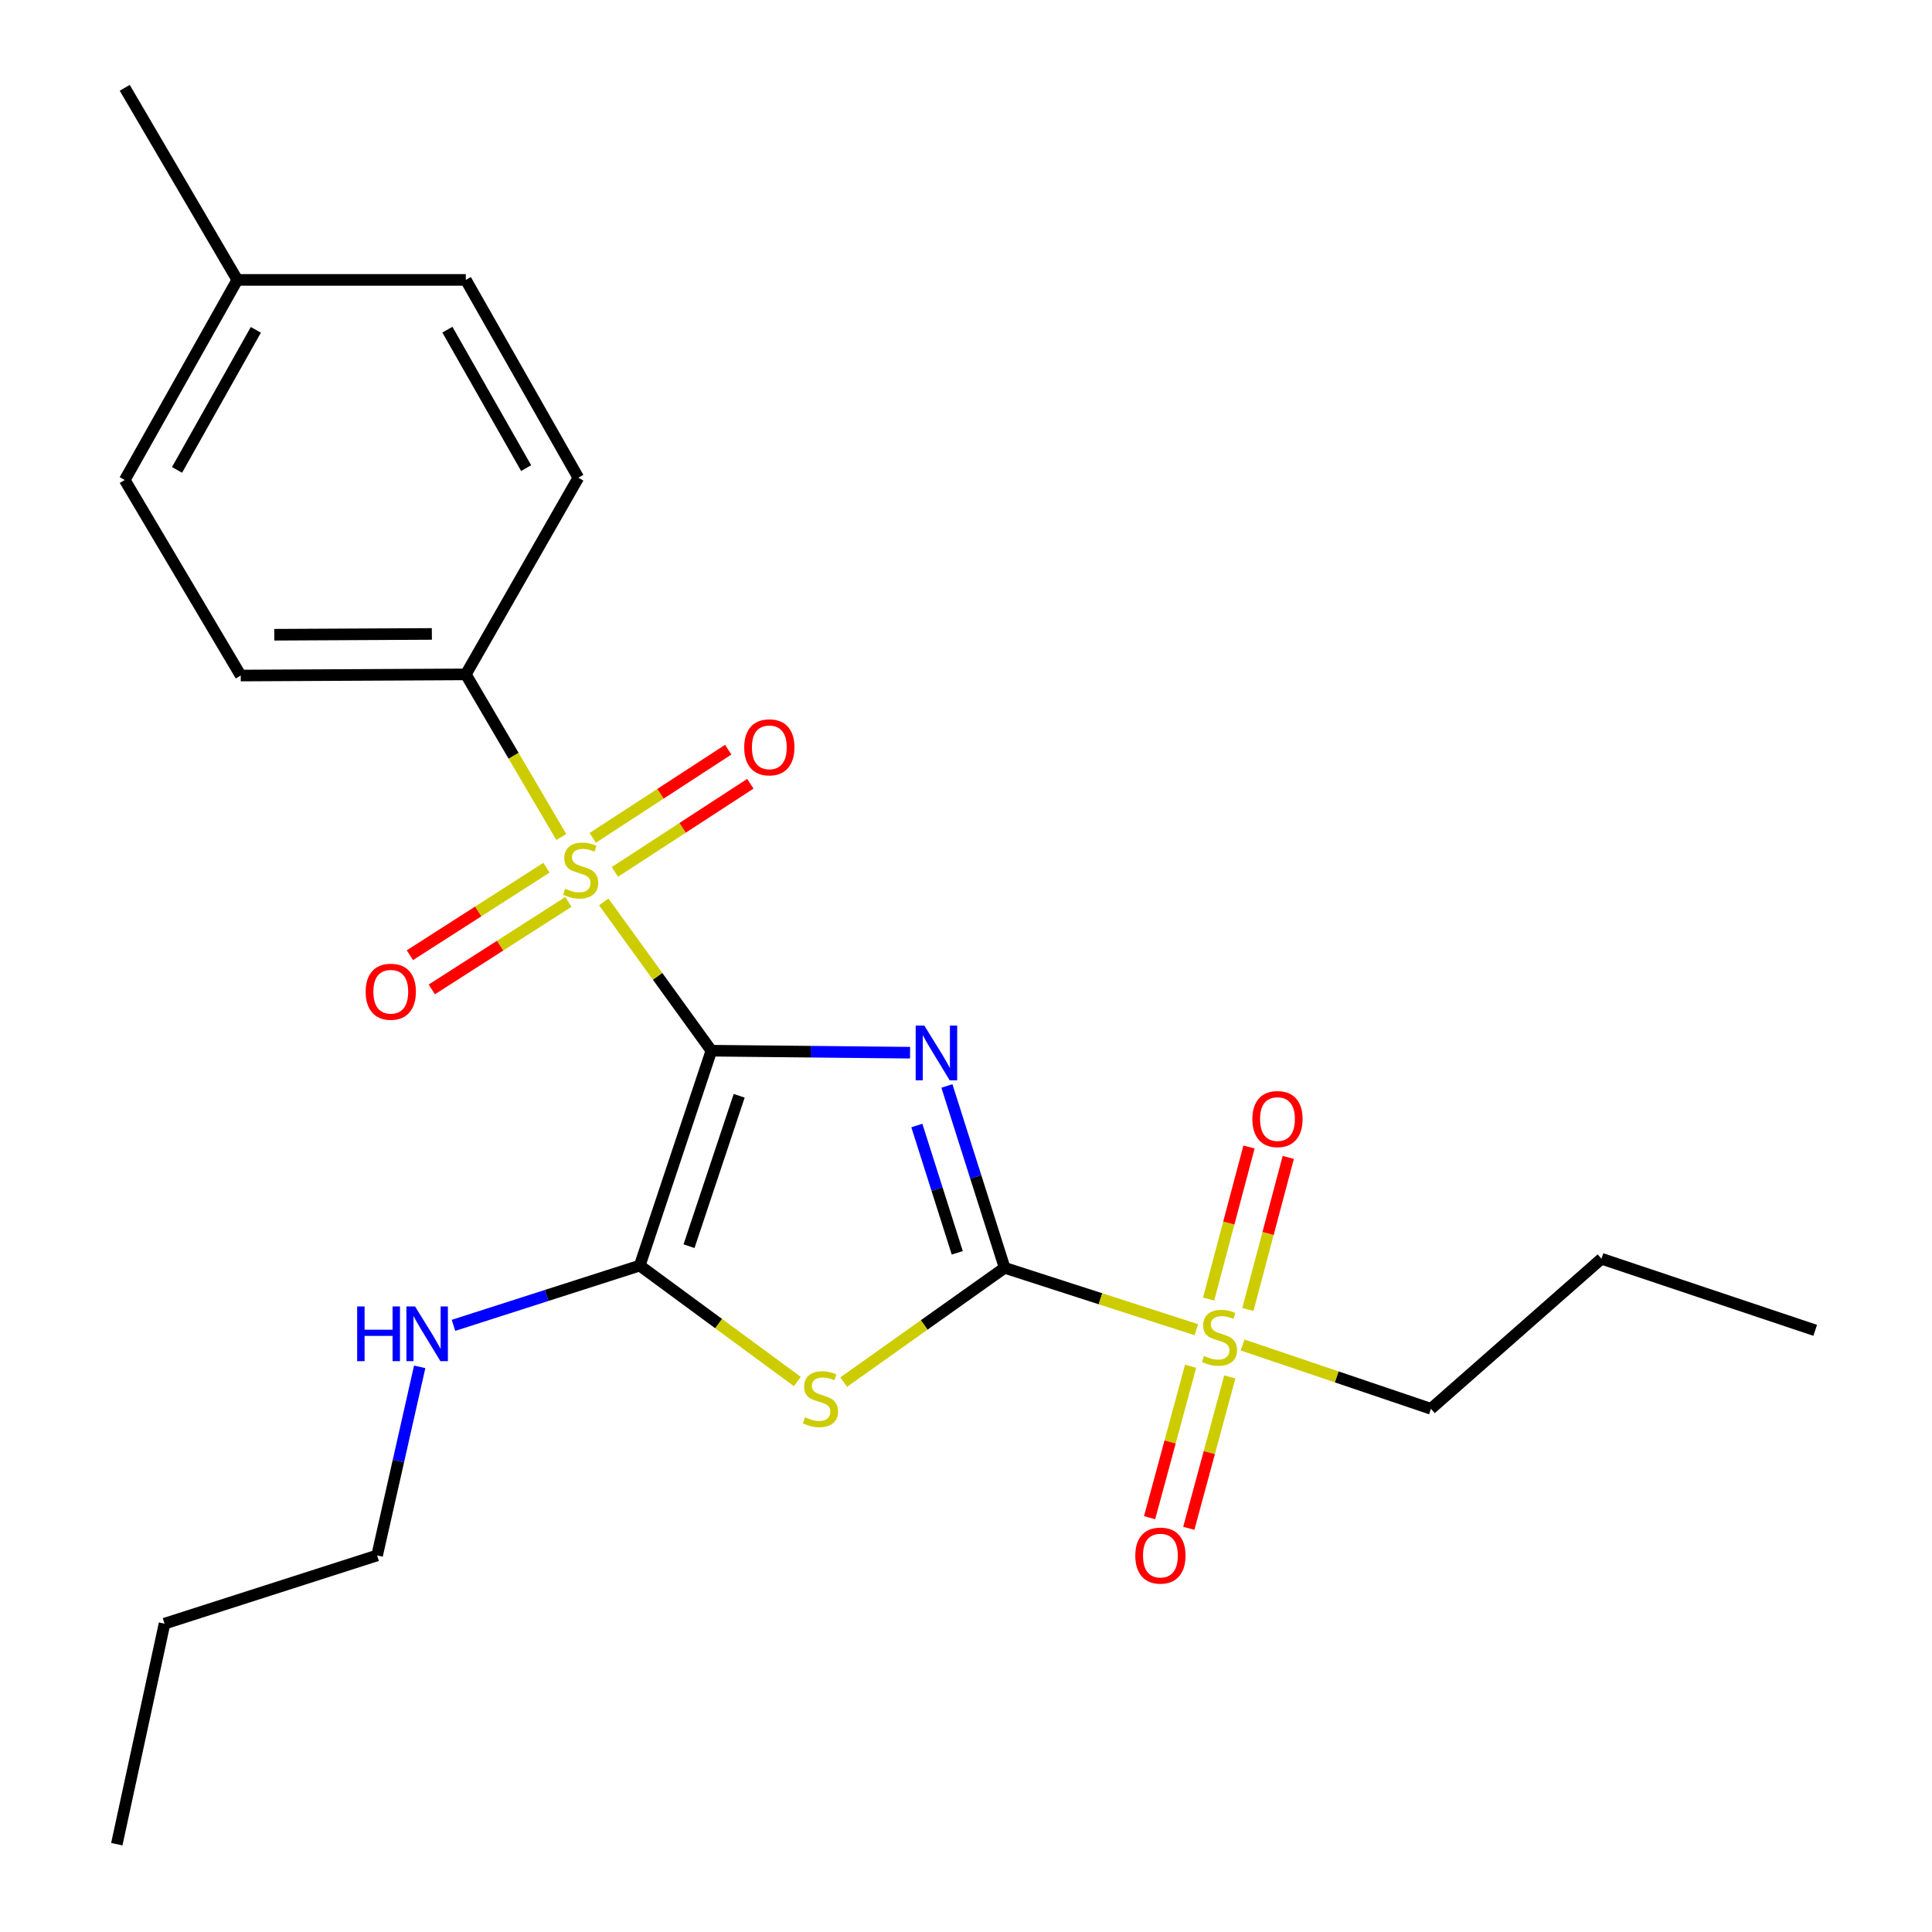 <?xml version='1.0' encoding='iso-8859-1'?>
<svg version='1.1' baseProfile='full'
              xmlns='http://www.w3.org/2000/svg'
                      xmlns:rdkit='http://www.rdkit.org/xml'
                      xmlns:xlink='http://www.w3.org/1999/xlink'
                  xml:space='preserve'
width='1000px' height='1000px' viewBox='0 0 1000 1000'>
<!-- END OF HEADER -->
<rect style='opacity:1.0;fill:#FFFFFF;stroke:none' width='1000' height='1000' x='0' y='0'> </rect>
<path class='bond-0' d='M 368.207,543.841 L 419.626,544.357' style='fill:none;fill-rule:evenodd;stroke:#000000;stroke-width:6px;stroke-linecap:butt;stroke-linejoin:miter;stroke-opacity:1' />
<path class='bond-0' d='M 419.626,544.357 L 471.045,544.873' style='fill:none;fill-rule:evenodd;stroke:#0000FF;stroke-width:6px;stroke-linecap:butt;stroke-linejoin:miter;stroke-opacity:1' />
<path class='bond-2' d='M 368.207,543.841 L 340.355,505.334' style='fill:none;fill-rule:evenodd;stroke:#000000;stroke-width:6px;stroke-linecap:butt;stroke-linejoin:miter;stroke-opacity:1' />
<path class='bond-2' d='M 340.355,505.334 L 312.502,466.827' style='fill:none;fill-rule:evenodd;stroke:#CCCC00;stroke-width:6px;stroke-linecap:butt;stroke-linejoin:miter;stroke-opacity:1' />
<path class='bond-4' d='M 368.207,543.841 L 331.13,655.062' style='fill:none;fill-rule:evenodd;stroke:#000000;stroke-width:6px;stroke-linecap:butt;stroke-linejoin:miter;stroke-opacity:1' />
<path class='bond-4' d='M 382.594,567.174 L 356.639,645.029' style='fill:none;fill-rule:evenodd;stroke:#000000;stroke-width:6px;stroke-linecap:butt;stroke-linejoin:miter;stroke-opacity:1' />
<path class='bond-1' d='M 490.118,562.086 L 505.058,609.153' style='fill:none;fill-rule:evenodd;stroke:#0000FF;stroke-width:6px;stroke-linecap:butt;stroke-linejoin:miter;stroke-opacity:1' />
<path class='bond-1' d='M 505.058,609.153 L 519.999,656.219' style='fill:none;fill-rule:evenodd;stroke:#000000;stroke-width:6px;stroke-linecap:butt;stroke-linejoin:miter;stroke-opacity:1' />
<path class='bond-1' d='M 474.559,582.568 L 485.017,615.515' style='fill:none;fill-rule:evenodd;stroke:#0000FF;stroke-width:6px;stroke-linecap:butt;stroke-linejoin:miter;stroke-opacity:1' />
<path class='bond-1' d='M 485.017,615.515 L 495.475,648.461' style='fill:none;fill-rule:evenodd;stroke:#000000;stroke-width:6px;stroke-linecap:butt;stroke-linejoin:miter;stroke-opacity:1' />
<path class='bond-5' d='M 519.999,656.219 L 569.609,672.236' style='fill:none;fill-rule:evenodd;stroke:#000000;stroke-width:6px;stroke-linecap:butt;stroke-linejoin:miter;stroke-opacity:1' />
<path class='bond-5' d='M 569.609,672.236 L 619.218,688.253' style='fill:none;fill-rule:evenodd;stroke:#CCCC00;stroke-width:6px;stroke-linecap:butt;stroke-linejoin:miter;stroke-opacity:1' />
<path class='bond-24' d='M 519.999,656.219 L 478.345,685.794' style='fill:none;fill-rule:evenodd;stroke:#000000;stroke-width:6px;stroke-linecap:butt;stroke-linejoin:miter;stroke-opacity:1' />
<path class='bond-24' d='M 478.345,685.794 L 436.691,715.369' style='fill:none;fill-rule:evenodd;stroke:#CCCC00;stroke-width:6px;stroke-linecap:butt;stroke-linejoin:miter;stroke-opacity:1' />
<path class='bond-6' d='M 290.523,433.228 L 265.817,391.145' style='fill:none;fill-rule:evenodd;stroke:#CCCC00;stroke-width:6px;stroke-linecap:butt;stroke-linejoin:miter;stroke-opacity:1' />
<path class='bond-6' d='M 265.817,391.145 L 241.111,349.061' style='fill:none;fill-rule:evenodd;stroke:#000000;stroke-width:6px;stroke-linecap:butt;stroke-linejoin:miter;stroke-opacity:1' />
<path class='bond-7' d='M 282.867,449.116 L 247.513,471.765' style='fill:none;fill-rule:evenodd;stroke:#CCCC00;stroke-width:6px;stroke-linecap:butt;stroke-linejoin:miter;stroke-opacity:1' />
<path class='bond-7' d='M 247.513,471.765 L 212.159,494.414' style='fill:none;fill-rule:evenodd;stroke:#FF0000;stroke-width:6px;stroke-linecap:butt;stroke-linejoin:miter;stroke-opacity:1' />
<path class='bond-7' d='M 294.209,466.822 L 258.856,489.47' style='fill:none;fill-rule:evenodd;stroke:#CCCC00;stroke-width:6px;stroke-linecap:butt;stroke-linejoin:miter;stroke-opacity:1' />
<path class='bond-7' d='M 258.856,489.47 L 223.502,512.119' style='fill:none;fill-rule:evenodd;stroke:#FF0000;stroke-width:6px;stroke-linecap:butt;stroke-linejoin:miter;stroke-opacity:1' />
<path class='bond-8' d='M 318.262,451.292 L 353.323,428.48' style='fill:none;fill-rule:evenodd;stroke:#CCCC00;stroke-width:6px;stroke-linecap:butt;stroke-linejoin:miter;stroke-opacity:1' />
<path class='bond-8' d='M 353.323,428.48 L 388.384,405.668' style='fill:none;fill-rule:evenodd;stroke:#FF0000;stroke-width:6px;stroke-linecap:butt;stroke-linejoin:miter;stroke-opacity:1' />
<path class='bond-8' d='M 306.795,433.667 L 341.856,410.855' style='fill:none;fill-rule:evenodd;stroke:#CCCC00;stroke-width:6px;stroke-linecap:butt;stroke-linejoin:miter;stroke-opacity:1' />
<path class='bond-8' d='M 341.856,410.855 L 376.917,388.043' style='fill:none;fill-rule:evenodd;stroke:#FF0000;stroke-width:6px;stroke-linecap:butt;stroke-linejoin:miter;stroke-opacity:1' />
<path class='bond-3' d='M 412.705,715.075 L 371.917,685.069' style='fill:none;fill-rule:evenodd;stroke:#CCCC00;stroke-width:6px;stroke-linecap:butt;stroke-linejoin:miter;stroke-opacity:1' />
<path class='bond-3' d='M 371.917,685.069 L 331.13,655.062' style='fill:none;fill-rule:evenodd;stroke:#000000;stroke-width:6px;stroke-linecap:butt;stroke-linejoin:miter;stroke-opacity:1' />
<path class='bond-11' d='M 331.13,655.062 L 282.924,670.532' style='fill:none;fill-rule:evenodd;stroke:#000000;stroke-width:6px;stroke-linecap:butt;stroke-linejoin:miter;stroke-opacity:1' />
<path class='bond-11' d='M 282.924,670.532 L 234.718,686.002' style='fill:none;fill-rule:evenodd;stroke:#0000FF;stroke-width:6px;stroke-linecap:butt;stroke-linejoin:miter;stroke-opacity:1' />
<path class='bond-9' d='M 616.25,707.186 L 605.637,746.371' style='fill:none;fill-rule:evenodd;stroke:#CCCC00;stroke-width:6px;stroke-linecap:butt;stroke-linejoin:miter;stroke-opacity:1' />
<path class='bond-9' d='M 605.637,746.371 L 595.024,785.557' style='fill:none;fill-rule:evenodd;stroke:#FF0000;stroke-width:6px;stroke-linecap:butt;stroke-linejoin:miter;stroke-opacity:1' />
<path class='bond-9' d='M 636.546,712.683 L 625.933,751.868' style='fill:none;fill-rule:evenodd;stroke:#CCCC00;stroke-width:6px;stroke-linecap:butt;stroke-linejoin:miter;stroke-opacity:1' />
<path class='bond-9' d='M 625.933,751.868 L 615.32,791.054' style='fill:none;fill-rule:evenodd;stroke:#FF0000;stroke-width:6px;stroke-linecap:butt;stroke-linejoin:miter;stroke-opacity:1' />
<path class='bond-10' d='M 645.907,677.784 L 656.354,638.433' style='fill:none;fill-rule:evenodd;stroke:#CCCC00;stroke-width:6px;stroke-linecap:butt;stroke-linejoin:miter;stroke-opacity:1' />
<path class='bond-10' d='M 656.354,638.433 L 666.802,599.083' style='fill:none;fill-rule:evenodd;stroke:#FF0000;stroke-width:6px;stroke-linecap:butt;stroke-linejoin:miter;stroke-opacity:1' />
<path class='bond-10' d='M 625.584,672.388 L 636.032,633.038' style='fill:none;fill-rule:evenodd;stroke:#CCCC00;stroke-width:6px;stroke-linecap:butt;stroke-linejoin:miter;stroke-opacity:1' />
<path class='bond-10' d='M 636.032,633.038 L 646.479,593.687' style='fill:none;fill-rule:evenodd;stroke:#FF0000;stroke-width:6px;stroke-linecap:butt;stroke-linejoin:miter;stroke-opacity:1' />
<path class='bond-14' d='M 643.189,696.182 L 691.921,712.688' style='fill:none;fill-rule:evenodd;stroke:#CCCC00;stroke-width:6px;stroke-linecap:butt;stroke-linejoin:miter;stroke-opacity:1' />
<path class='bond-14' d='M 691.921,712.688 L 740.654,729.194' style='fill:none;fill-rule:evenodd;stroke:#000000;stroke-width:6px;stroke-linecap:butt;stroke-linejoin:miter;stroke-opacity:1' />
<path class='bond-12' d='M 241.111,349.061 L 124.598,349.657' style='fill:none;fill-rule:evenodd;stroke:#000000;stroke-width:6px;stroke-linecap:butt;stroke-linejoin:miter;stroke-opacity:1' />
<path class='bond-12' d='M 223.526,328.124 L 141.967,328.541' style='fill:none;fill-rule:evenodd;stroke:#000000;stroke-width:6px;stroke-linecap:butt;stroke-linejoin:miter;stroke-opacity:1' />
<path class='bond-13' d='M 241.111,349.061 L 299.344,247.267' style='fill:none;fill-rule:evenodd;stroke:#000000;stroke-width:6px;stroke-linecap:butt;stroke-linejoin:miter;stroke-opacity:1' />
<path class='bond-18' d='M 217.228,707.476 L 206.209,756.283' style='fill:none;fill-rule:evenodd;stroke:#0000FF;stroke-width:6px;stroke-linecap:butt;stroke-linejoin:miter;stroke-opacity:1' />
<path class='bond-18' d='M 206.209,756.283 L 195.19,805.09' style='fill:none;fill-rule:evenodd;stroke:#000000;stroke-width:6px;stroke-linecap:butt;stroke-linejoin:miter;stroke-opacity:1' />
<path class='bond-15' d='M 124.598,349.657 L 64.566,248.447' style='fill:none;fill-rule:evenodd;stroke:#000000;stroke-width:6px;stroke-linecap:butt;stroke-linejoin:miter;stroke-opacity:1' />
<path class='bond-16' d='M 299.344,247.267 L 241.111,144.877' style='fill:none;fill-rule:evenodd;stroke:#000000;stroke-width:6px;stroke-linecap:butt;stroke-linejoin:miter;stroke-opacity:1' />
<path class='bond-16' d='M 272.331,242.304 L 231.568,170.631' style='fill:none;fill-rule:evenodd;stroke:#000000;stroke-width:6px;stroke-linecap:butt;stroke-linejoin:miter;stroke-opacity:1' />
<path class='bond-20' d='M 740.654,729.194 L 828.921,651.523' style='fill:none;fill-rule:evenodd;stroke:#000000;stroke-width:6px;stroke-linecap:butt;stroke-linejoin:miter;stroke-opacity:1' />
<path class='bond-25' d='M 64.566,248.447 L 122.834,144.877' style='fill:none;fill-rule:evenodd;stroke:#000000;stroke-width:6px;stroke-linecap:butt;stroke-linejoin:miter;stroke-opacity:1' />
<path class='bond-25' d='M 91.632,243.222 L 132.42,170.723' style='fill:none;fill-rule:evenodd;stroke:#000000;stroke-width:6px;stroke-linecap:butt;stroke-linejoin:miter;stroke-opacity:1' />
<path class='bond-17' d='M 241.111,144.877 L 122.834,144.877' style='fill:none;fill-rule:evenodd;stroke:#000000;stroke-width:6px;stroke-linecap:butt;stroke-linejoin:miter;stroke-opacity:1' />
<path class='bond-19' d='M 122.834,144.877 L 64.566,45.455' style='fill:none;fill-rule:evenodd;stroke:#000000;stroke-width:6px;stroke-linecap:butt;stroke-linejoin:miter;stroke-opacity:1' />
<path class='bond-21' d='M 195.19,805.09 L 85.16,840.404' style='fill:none;fill-rule:evenodd;stroke:#000000;stroke-width:6px;stroke-linecap:butt;stroke-linejoin:miter;stroke-opacity:1' />
<path class='bond-22' d='M 828.921,651.523 L 939.546,688.577' style='fill:none;fill-rule:evenodd;stroke:#000000;stroke-width:6px;stroke-linecap:butt;stroke-linejoin:miter;stroke-opacity:1' />
<path class='bond-23' d='M 85.16,840.404 L 60.454,954.545' style='fill:none;fill-rule:evenodd;stroke:#000000;stroke-width:6px;stroke-linecap:butt;stroke-linejoin:miter;stroke-opacity:1' />
<path  class='atom-1' d='M 478.437 530.849
L 487.717 545.849
Q 488.637 547.329, 490.117 550.009
Q 491.597 552.689, 491.677 552.849
L 491.677 530.849
L 495.437 530.849
L 495.437 559.169
L 491.557 559.169
L 481.597 542.769
Q 480.437 540.849, 479.197 538.649
Q 477.997 536.449, 477.637 535.769
L 477.637 559.169
L 473.957 559.169
L 473.957 530.849
L 478.437 530.849
' fill='#0000FF'/>
<path  class='atom-3' d='M 292.535 460.003
Q 292.855 460.123, 294.175 460.683
Q 295.495 461.243, 296.935 461.603
Q 298.415 461.923, 299.855 461.923
Q 302.535 461.923, 304.095 460.643
Q 305.655 459.323, 305.655 457.043
Q 305.655 455.483, 304.855 454.523
Q 304.095 453.563, 302.895 453.043
Q 301.695 452.523, 299.695 451.923
Q 297.175 451.163, 295.655 450.443
Q 294.175 449.723, 293.095 448.203
Q 292.055 446.683, 292.055 444.123
Q 292.055 440.563, 294.455 438.363
Q 296.895 436.163, 301.695 436.163
Q 304.975 436.163, 308.695 437.723
L 307.775 440.803
Q 304.375 439.403, 301.815 439.403
Q 299.055 439.403, 297.535 440.563
Q 296.015 441.683, 296.055 443.643
Q 296.055 445.163, 296.815 446.083
Q 297.615 447.003, 298.735 447.523
Q 299.895 448.043, 301.815 448.643
Q 304.375 449.443, 305.895 450.243
Q 307.415 451.043, 308.495 452.683
Q 309.615 454.283, 309.615 457.043
Q 309.615 460.963, 306.975 463.083
Q 304.375 465.163, 300.015 465.163
Q 297.495 465.163, 295.575 464.603
Q 293.695 464.083, 291.455 463.163
L 292.535 460.003
' fill='#CCCC00'/>
<path  class='atom-4' d='M 416.688 733.611
Q 417.008 733.731, 418.328 734.291
Q 419.648 734.851, 421.088 735.211
Q 422.568 735.531, 424.008 735.531
Q 426.688 735.531, 428.248 734.251
Q 429.808 732.931, 429.808 730.651
Q 429.808 729.091, 429.008 728.131
Q 428.248 727.171, 427.048 726.651
Q 425.848 726.131, 423.848 725.531
Q 421.328 724.771, 419.808 724.051
Q 418.328 723.331, 417.248 721.811
Q 416.208 720.291, 416.208 717.731
Q 416.208 714.171, 418.608 711.971
Q 421.048 709.771, 425.848 709.771
Q 429.128 709.771, 432.848 711.331
L 431.928 714.411
Q 428.528 713.011, 425.968 713.011
Q 423.208 713.011, 421.688 714.171
Q 420.168 715.291, 420.208 717.251
Q 420.208 718.771, 420.968 719.691
Q 421.768 720.611, 422.888 721.131
Q 424.048 721.651, 425.968 722.251
Q 428.528 723.051, 430.048 723.851
Q 431.568 724.651, 432.648 726.291
Q 433.768 727.891, 433.768 730.651
Q 433.768 734.571, 431.128 736.691
Q 428.528 738.771, 424.168 738.771
Q 421.648 738.771, 419.728 738.211
Q 417.848 737.691, 415.608 736.771
L 416.688 733.611
' fill='#CCCC00'/>
<path  class='atom-6' d='M 623.22 701.848
Q 623.54 701.968, 624.86 702.528
Q 626.18 703.088, 627.62 703.448
Q 629.1 703.768, 630.54 703.768
Q 633.22 703.768, 634.78 702.488
Q 636.34 701.168, 636.34 698.888
Q 636.34 697.328, 635.54 696.368
Q 634.78 695.408, 633.58 694.888
Q 632.38 694.368, 630.38 693.768
Q 627.86 693.008, 626.34 692.288
Q 624.86 691.568, 623.78 690.048
Q 622.74 688.528, 622.74 685.968
Q 622.74 682.408, 625.14 680.208
Q 627.58 678.008, 632.38 678.008
Q 635.66 678.008, 639.38 679.568
L 638.46 682.648
Q 635.06 681.248, 632.5 681.248
Q 629.74 681.248, 628.22 682.408
Q 626.7 683.528, 626.74 685.488
Q 626.74 687.008, 627.5 687.928
Q 628.3 688.848, 629.42 689.368
Q 630.58 689.888, 632.5 690.488
Q 635.06 691.288, 636.58 692.088
Q 638.1 692.888, 639.18 694.528
Q 640.3 696.128, 640.3 698.888
Q 640.3 702.808, 637.66 704.928
Q 635.06 707.008, 630.7 707.008
Q 628.18 707.008, 626.26 706.448
Q 624.38 705.928, 622.14 705.008
L 623.22 701.848
' fill='#CCCC00'/>
<path  class='atom-8' d='M 189.269 513.315
Q 189.269 506.515, 192.629 502.715
Q 195.989 498.915, 202.269 498.915
Q 208.549 498.915, 211.909 502.715
Q 215.269 506.515, 215.269 513.315
Q 215.269 520.195, 211.869 524.115
Q 208.469 527.995, 202.269 527.995
Q 196.029 527.995, 192.629 524.115
Q 189.269 520.235, 189.269 513.315
M 202.269 524.795
Q 206.589 524.795, 208.909 521.915
Q 211.269 518.995, 211.269 513.315
Q 211.269 507.755, 208.909 504.955
Q 206.589 502.115, 202.269 502.115
Q 197.949 502.115, 195.589 504.915
Q 193.269 507.715, 193.269 513.315
Q 193.269 519.035, 195.589 521.915
Q 197.949 524.795, 202.269 524.795
' fill='#FF0000'/>
<path  class='atom-9' d='M 385.206 386.815
Q 385.206 380.015, 388.566 376.215
Q 391.926 372.415, 398.206 372.415
Q 404.486 372.415, 407.846 376.215
Q 411.206 380.015, 411.206 386.815
Q 411.206 393.695, 407.806 397.615
Q 404.406 401.495, 398.206 401.495
Q 391.966 401.495, 388.566 397.615
Q 385.206 393.735, 385.206 386.815
M 398.206 398.295
Q 402.526 398.295, 404.846 395.415
Q 407.206 392.495, 407.206 386.815
Q 407.206 381.255, 404.846 378.455
Q 402.526 375.615, 398.206 375.615
Q 393.886 375.615, 391.526 378.415
Q 389.206 381.215, 389.206 386.815
Q 389.206 392.535, 391.526 395.415
Q 393.886 398.295, 398.206 398.295
' fill='#FF0000'/>
<path  class='atom-10' d='M 587.626 805.17
Q 587.626 798.37, 590.986 794.57
Q 594.346 790.77, 600.626 790.77
Q 606.906 790.77, 610.266 794.57
Q 613.626 798.37, 613.626 805.17
Q 613.626 812.05, 610.226 815.97
Q 606.826 819.85, 600.626 819.85
Q 594.386 819.85, 590.986 815.97
Q 587.626 812.09, 587.626 805.17
M 600.626 816.65
Q 604.946 816.65, 607.266 813.77
Q 609.626 810.85, 609.626 805.17
Q 609.626 799.61, 607.266 796.81
Q 604.946 793.97, 600.626 793.97
Q 596.306 793.97, 593.946 796.77
Q 591.626 799.57, 591.626 805.17
Q 591.626 810.89, 593.946 813.77
Q 596.306 816.65, 600.626 816.65
' fill='#FF0000'/>
<path  class='atom-11' d='M 648.219 579.223
Q 648.219 572.423, 651.579 568.623
Q 654.939 564.823, 661.219 564.823
Q 667.499 564.823, 670.859 568.623
Q 674.219 572.423, 674.219 579.223
Q 674.219 586.103, 670.819 590.023
Q 667.419 593.903, 661.219 593.903
Q 654.979 593.903, 651.579 590.023
Q 648.219 586.143, 648.219 579.223
M 661.219 590.703
Q 665.539 590.703, 667.859 587.823
Q 670.219 584.903, 670.219 579.223
Q 670.219 573.663, 667.859 570.863
Q 665.539 568.023, 661.219 568.023
Q 656.899 568.023, 654.539 570.823
Q 652.219 573.623, 652.219 579.223
Q 652.219 584.943, 654.539 587.823
Q 656.899 590.703, 661.219 590.703
' fill='#FF0000'/>
<path  class='atom-12' d='M 184.868 676.216
L 188.708 676.216
L 188.708 688.256
L 203.188 688.256
L 203.188 676.216
L 207.028 676.216
L 207.028 704.536
L 203.188 704.536
L 203.188 691.456
L 188.708 691.456
L 188.708 704.536
L 184.868 704.536
L 184.868 676.216
' fill='#0000FF'/>
<path  class='atom-12' d='M 214.828 676.216
L 224.108 691.216
Q 225.028 692.696, 226.508 695.376
Q 227.988 698.056, 228.068 698.216
L 228.068 676.216
L 231.828 676.216
L 231.828 704.536
L 227.948 704.536
L 217.988 688.136
Q 216.828 686.216, 215.588 684.016
Q 214.388 681.816, 214.028 681.136
L 214.028 704.536
L 210.348 704.536
L 210.348 676.216
L 214.828 676.216
' fill='#0000FF'/>
</svg>
